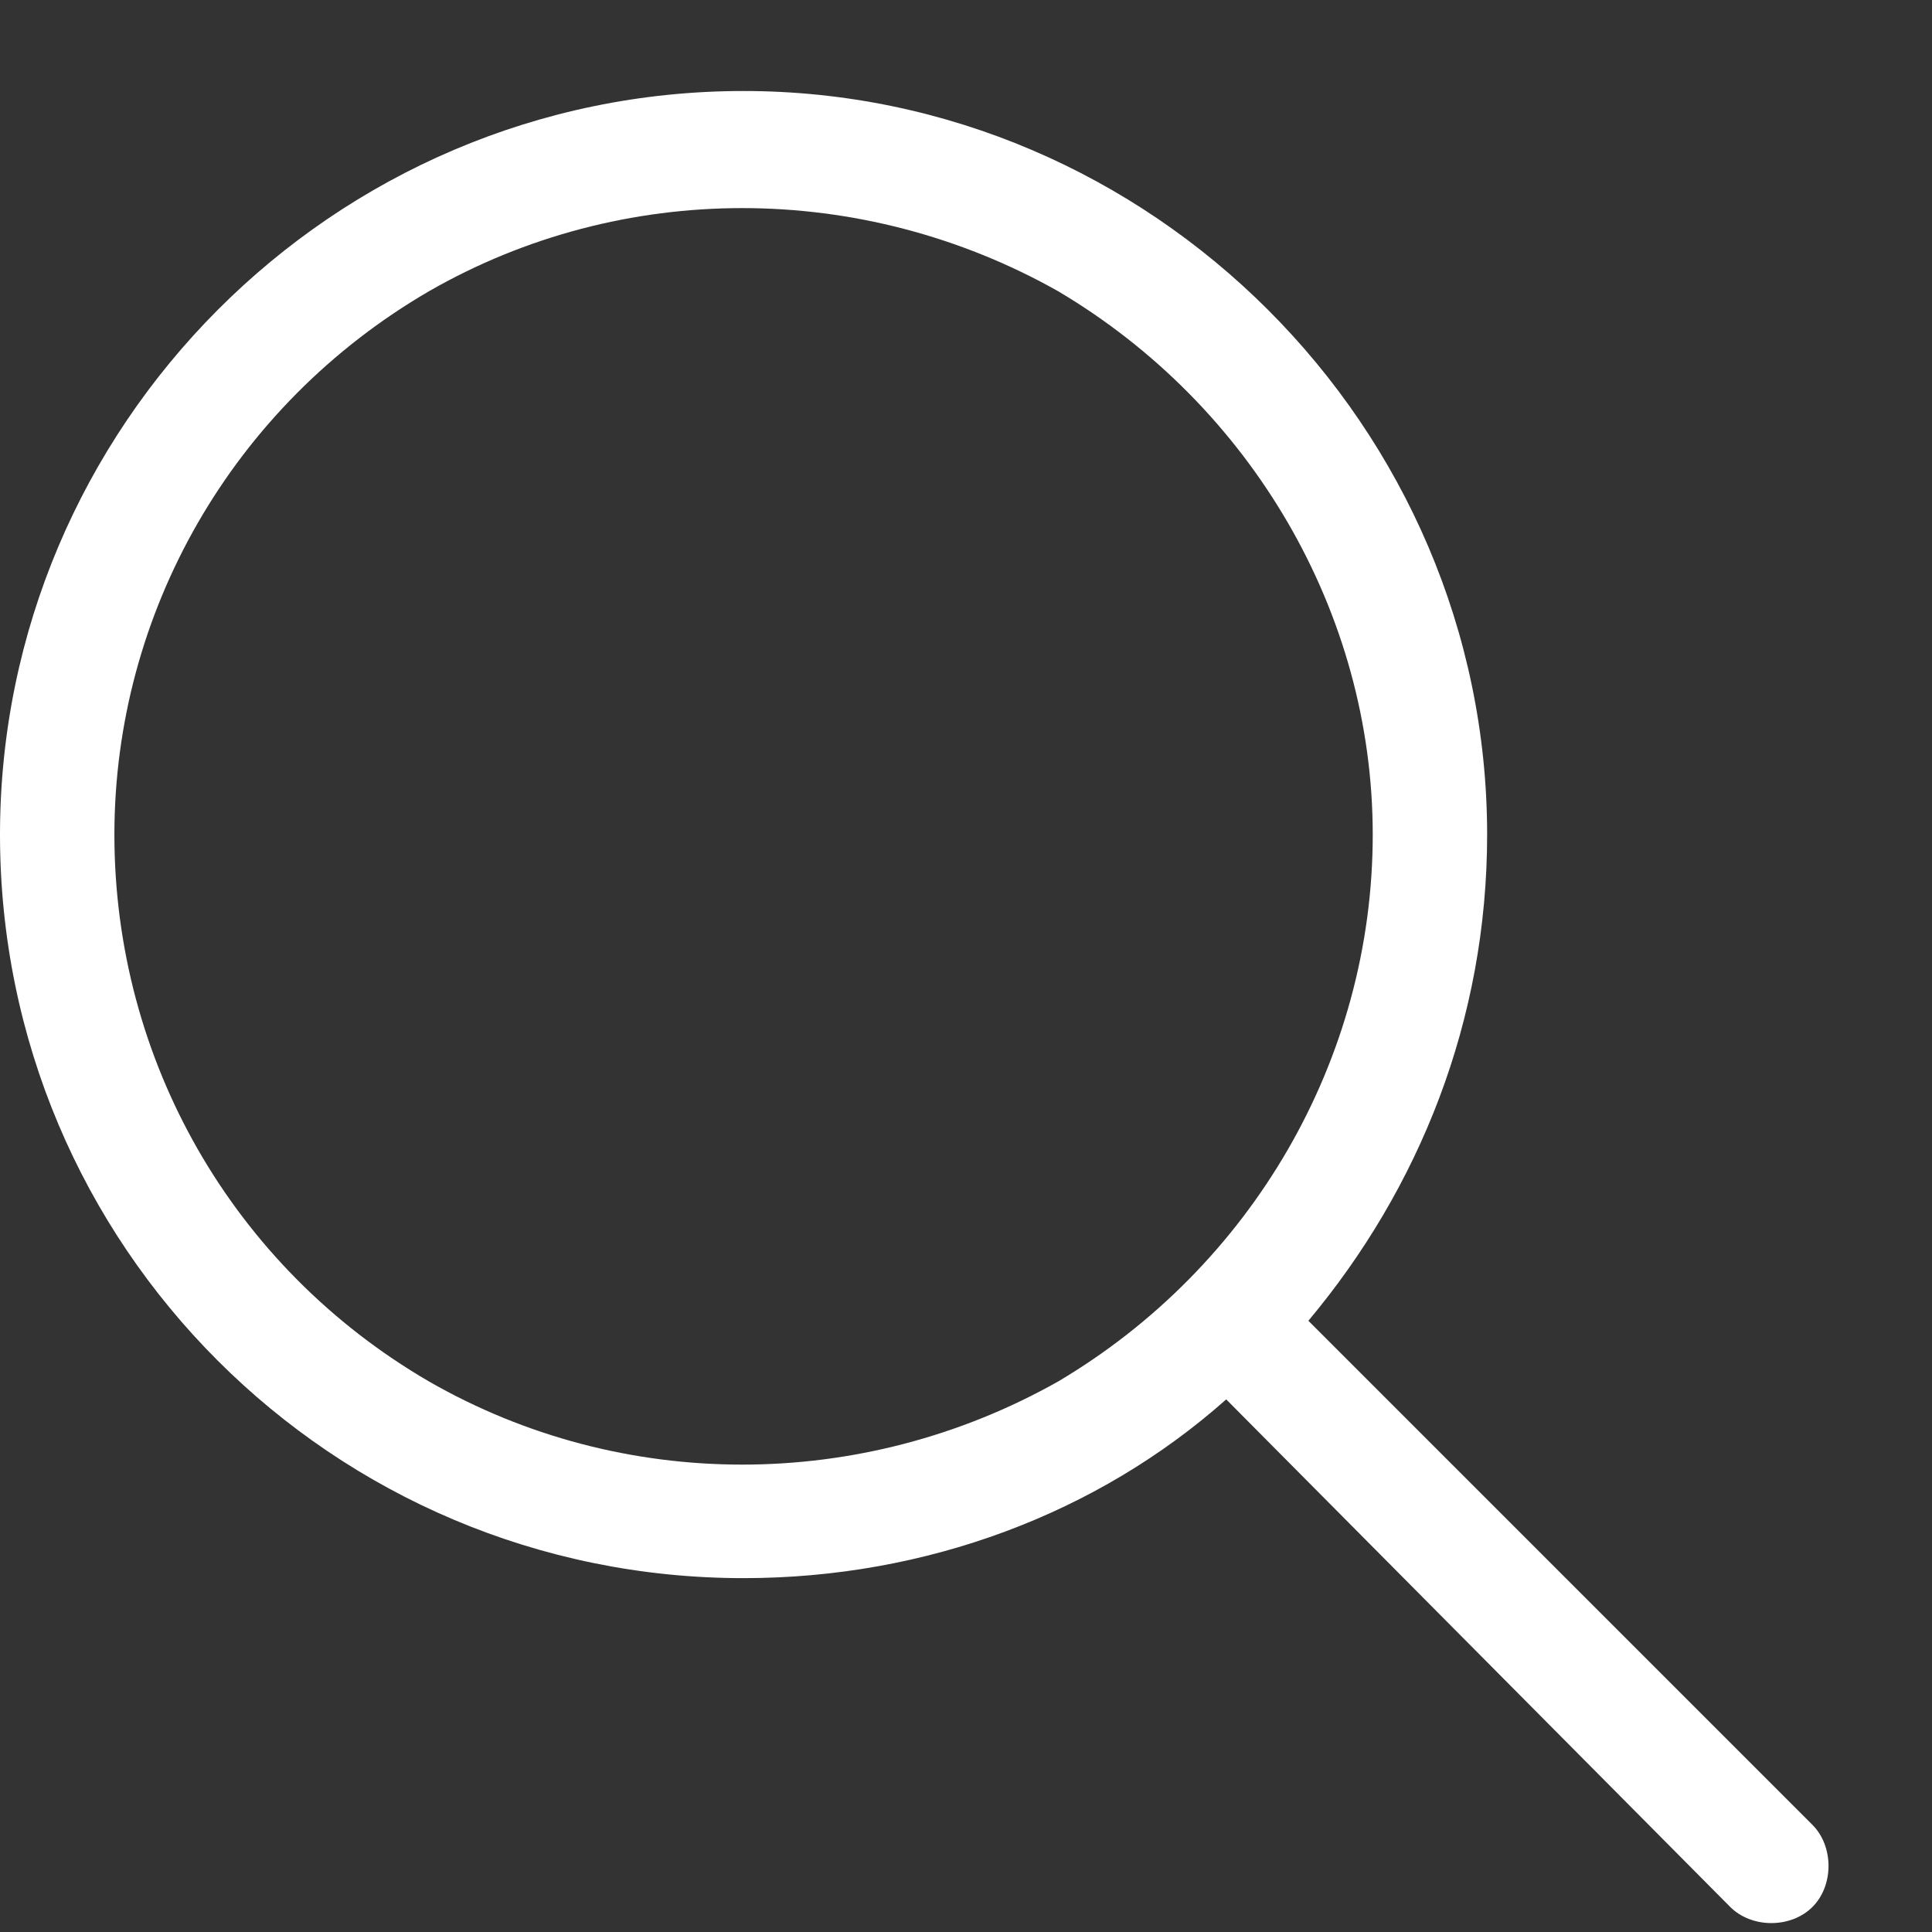 <svg width="19" height="19" viewBox="0 0 19 19" fill="none" xmlns="http://www.w3.org/2000/svg">
<rect x="0" y="0" width="19" height="19" fill="#333333" stroke="none"/>
<path d="M13.5 8.208C13.5 6.028 12.305 3.989 10.406 2.864C8.473 1.774 6.117 1.774 4.219 2.864C2.285 3.989 1.125 6.028 1.125 8.208C1.125 10.422 2.285 12.461 4.219 13.586C6.117 14.676 8.473 14.676 10.406 13.586C12.305 12.461 13.5 10.422 13.5 8.208ZM12.059 13.762C10.793 14.887 9.105 15.52 7.312 15.52C3.27 15.52 0 12.251 0 8.208C0 4.2 3.27 0.895 7.312 0.895C11.32 0.895 14.625 4.2 14.625 8.208C14.625 10.036 13.957 11.688 12.867 12.989L17.824 17.946C18.035 18.157 18.035 18.544 17.824 18.754C17.613 18.965 17.227 18.965 17.016 18.754L12.059 13.762Z" fill="white"/>
</svg>
